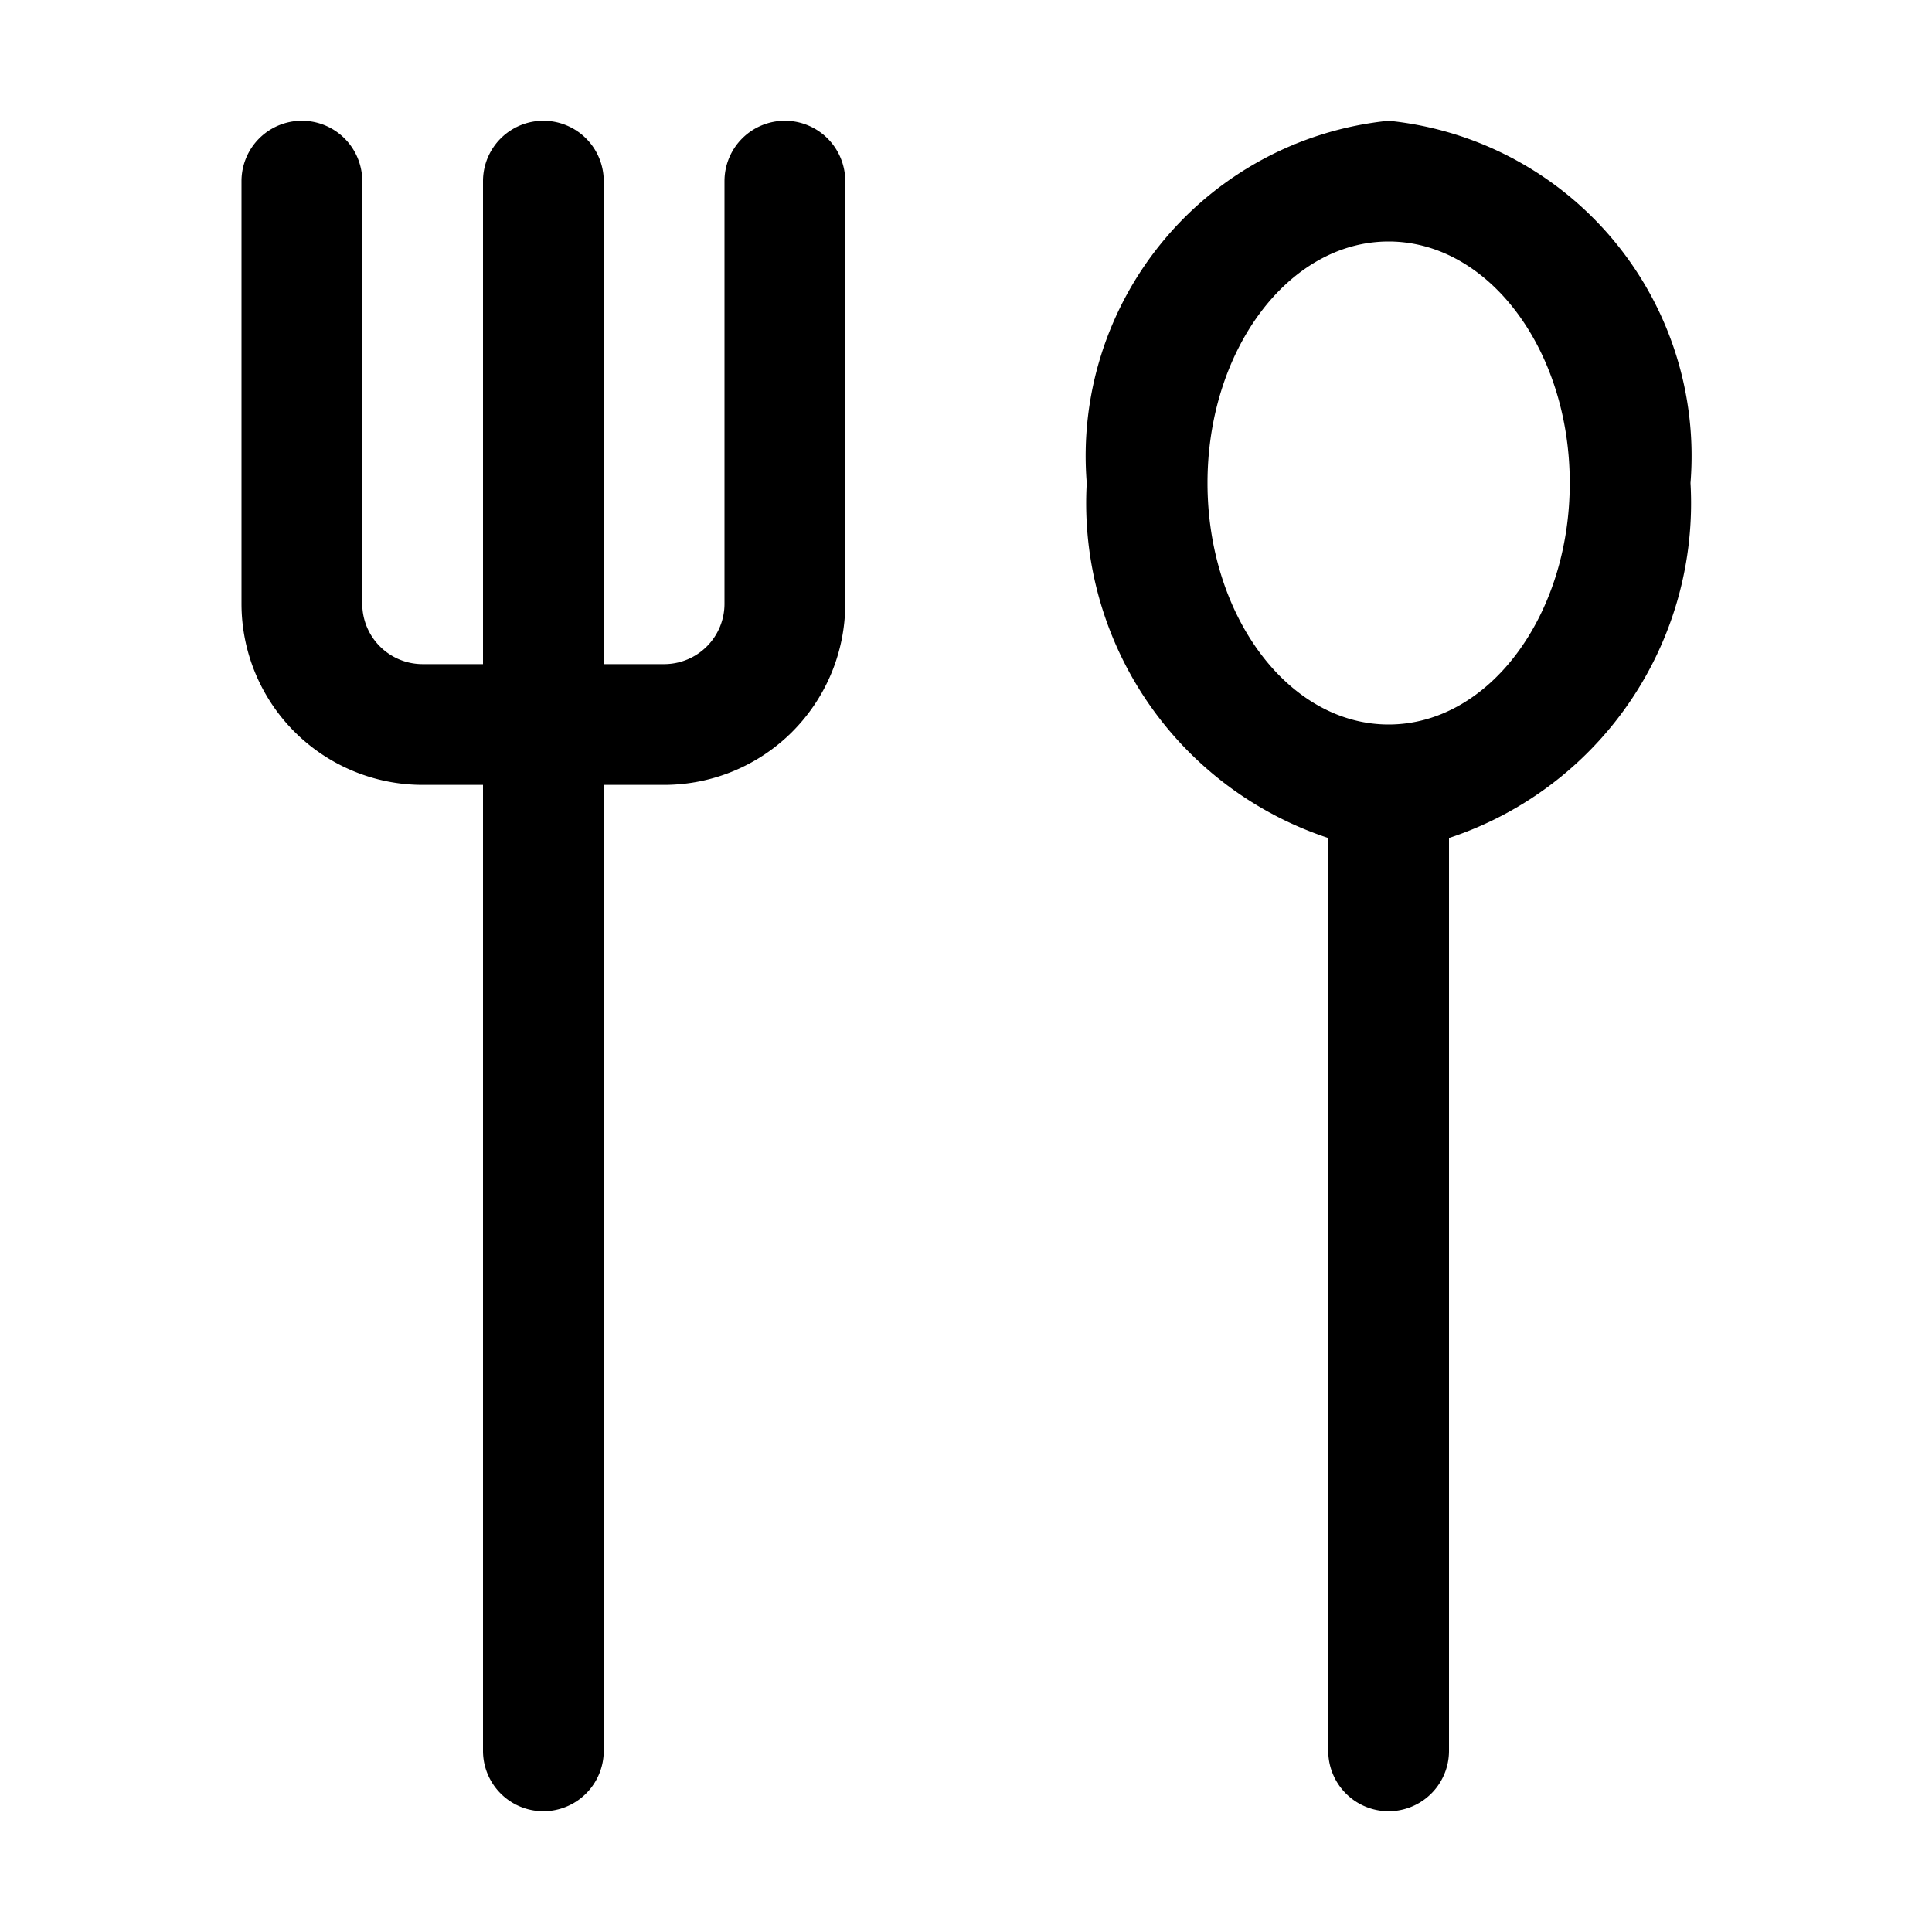 <?xml version="1.0"?>
<svg xmlns="http://www.w3.org/2000/svg" viewBox="0 0 16 16" width="512" height="512"><g id="_01" data-name="01"><path d="M6.5,1a.5.5,0,0,0-.5.5V5a.5.5,0,0,1-.5.5H5v-4a.5.5,0,0,0-1,0v4H3.5A.5.5,0,0,1,3,5V1.5a.5.5,0,0,0-1,0V5A1.5,1.5,0,0,0,3.5,6.5H4v8a.5.5,0,0,0,1,0v-8h.5A1.5,1.5,0,0,0,7,5V1.5A.5.5,0,0,0,6.5,1Z"/><path d="M14,4a2.79,2.79,0,0,0-2.5-3A2.79,2.79,0,0,0,9,4a2.92,2.92,0,0,0,2,2.94V14.5a.5.5,0,0,0,1,0V6.94A2.92,2.92,0,0,0,14,4ZM11.5,6C10.67,6,10,5.1,10,4s.67-2,1.5-2S13,2.9,13,4,12.33,6,11.5,6Z"/></g></svg>
